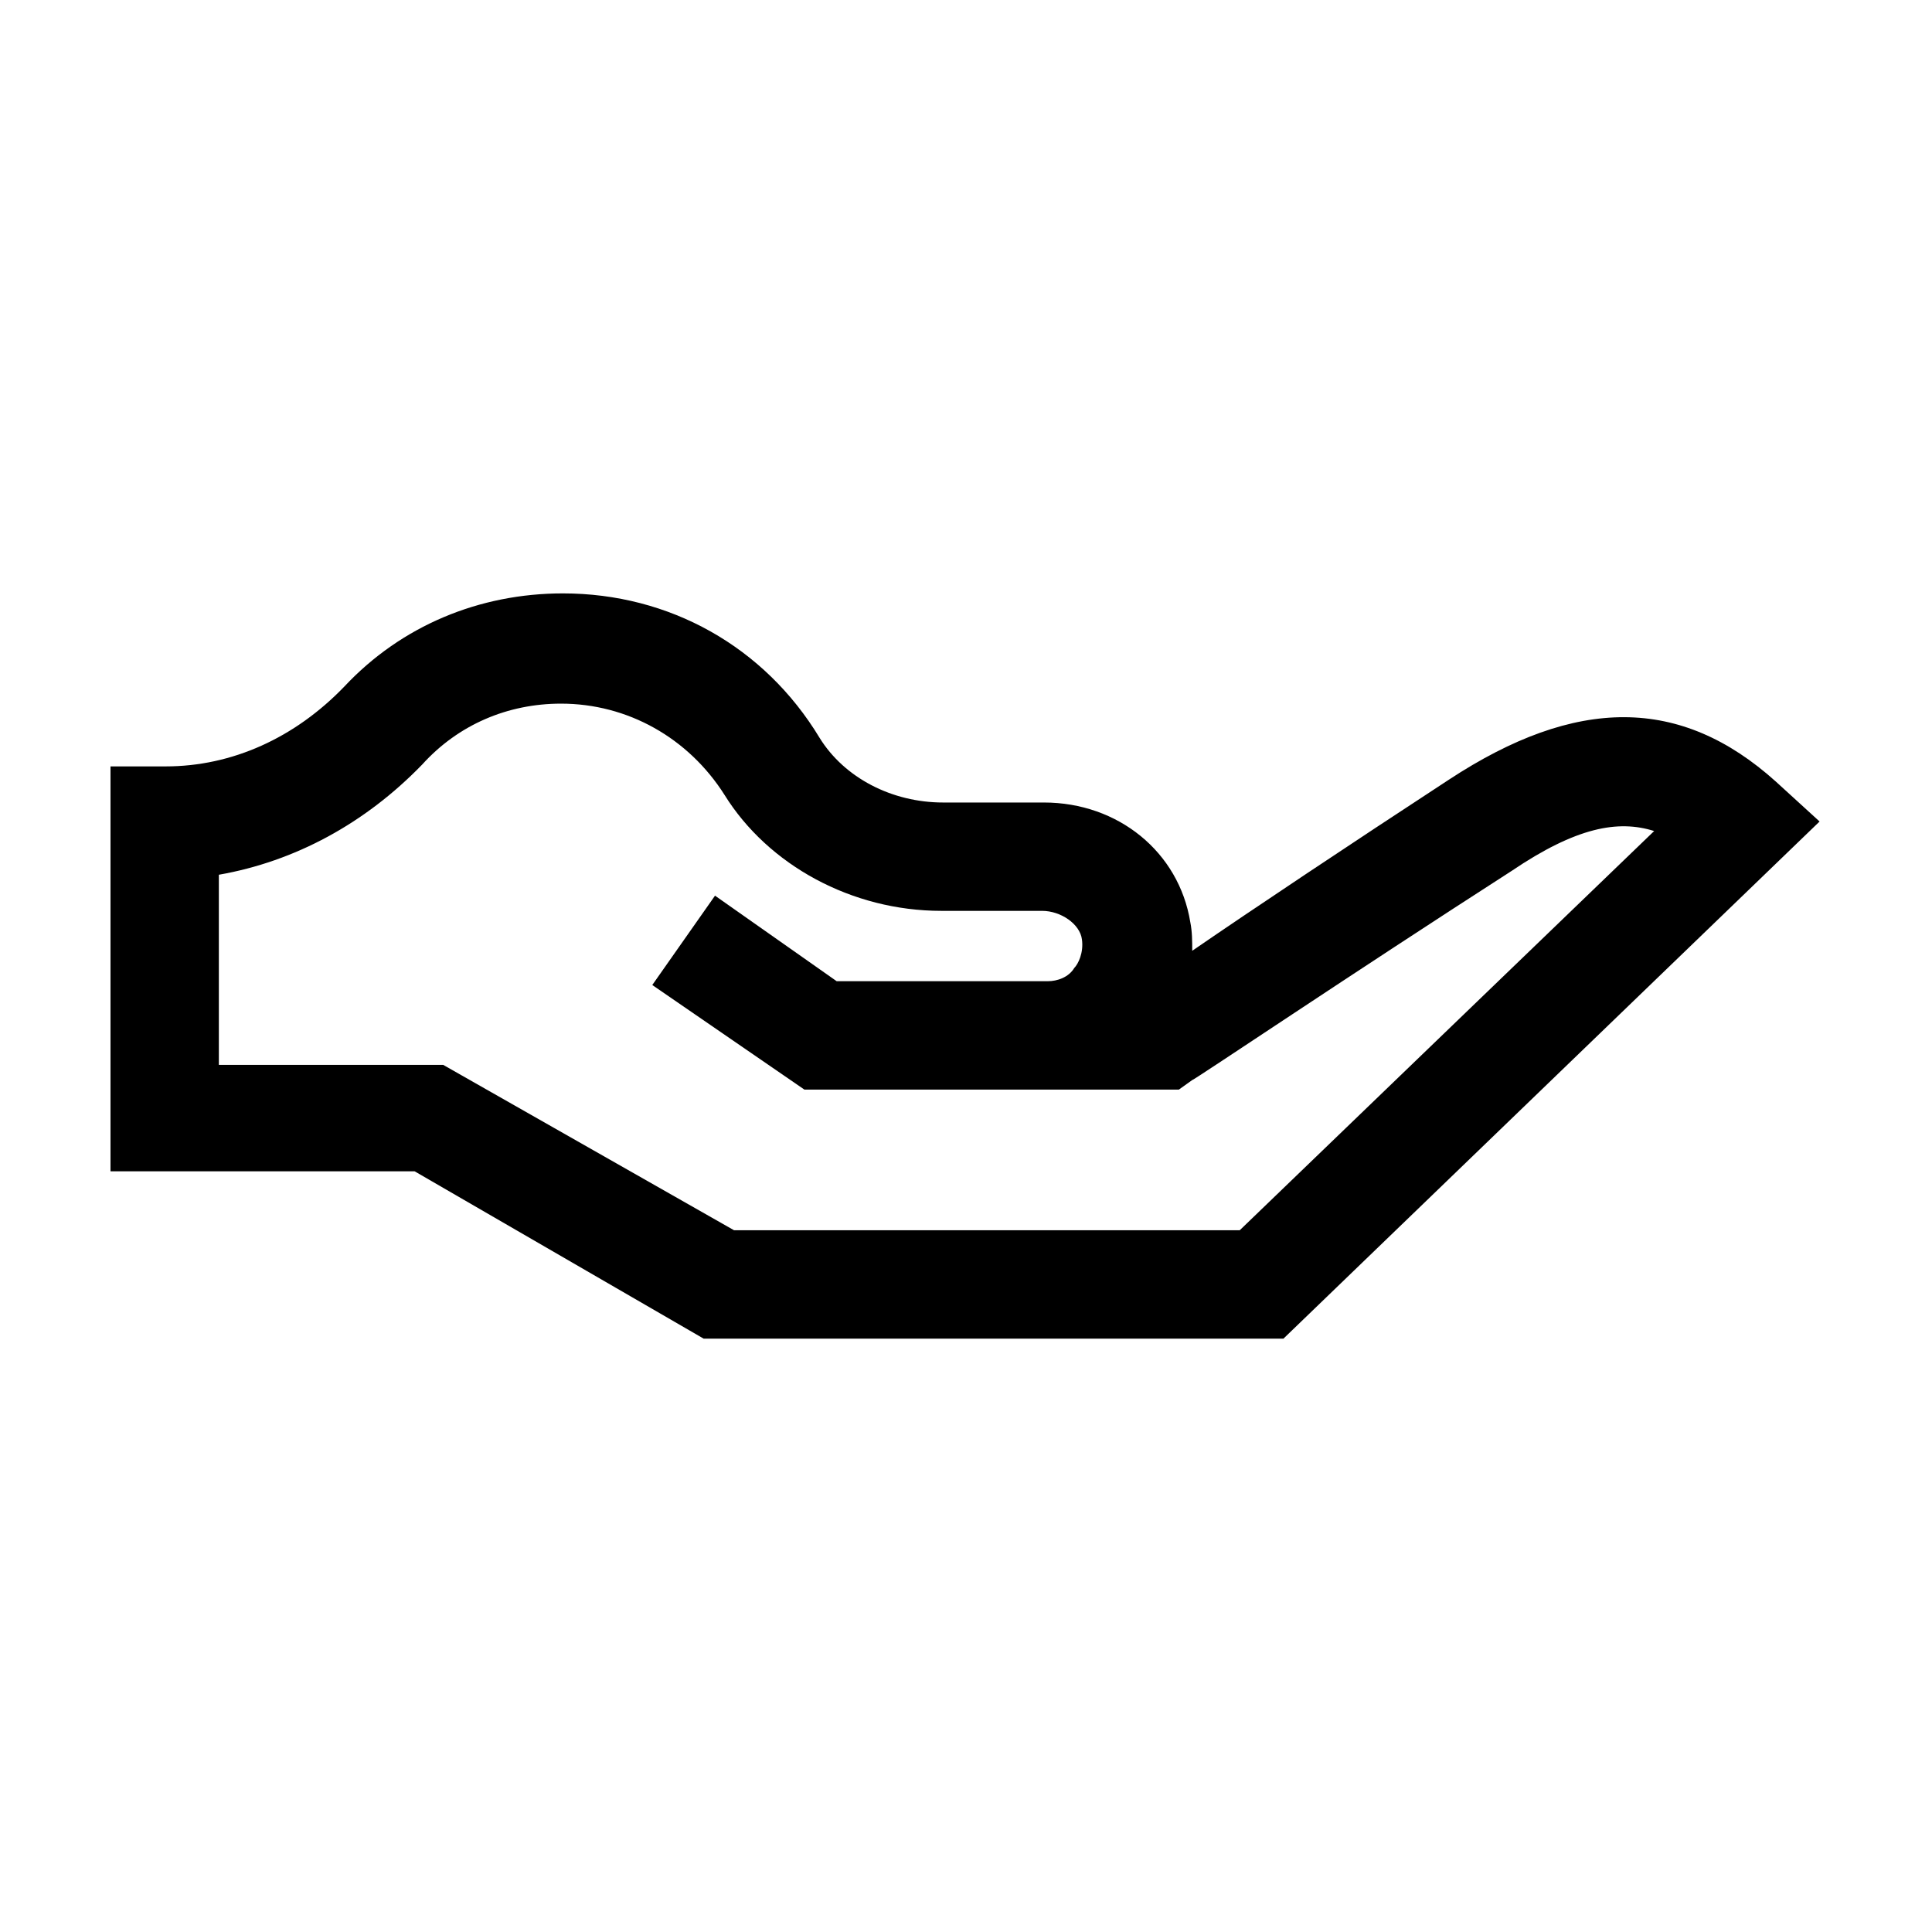 <?xml version="1.0" encoding="UTF-8"?>
<!-- Uploaded to: ICON Repo, www.svgrepo.com, Generator: ICON Repo Mixer Tools -->
<svg fill="#000000" width="800px" height="800px" version="1.1" viewBox="144 144 512 512" xmlns="http://www.w3.org/2000/svg">
 <path d="m484.13 498.75h-153.66l-76.578-44.336h-80.609v-107.31h14.609c17.633 0 34.258-7.559 47.359-21.16 15.113-16.121 35.77-24.688 57.938-24.688 28.215 0 53.402 14.105 68.016 38.289 6.551 10.578 19.145 17.129 32.746 17.129h26.703c19.648 0 35.77 13.098 38.793 31.738 0.504 2.519 0.504 5.039 0.504 7.559 16.121-11.082 41.816-28.215 68.016-45.344 33.754-22.168 61.465-22.168 86.656 0.504l11.586 10.578zm-145.6-28.719h134.01l109.83-105.8c-9.574-3.023-20.656-1.008-37.785 10.578-42.32 27.211-84.137 55.422-84.641 55.422l-3.527 2.519h-99.25l-40.305-27.711 16.625-23.68 32.242 22.672h55.922c2.519 0 5.543-1.008 7.055-3.527 1.008-1.008 2.519-4.031 2.016-7.559-0.504-4.031-5.543-7.559-10.578-7.559h-26.703c-23.68 0-45.848-12.09-57.434-30.73-9.574-15.113-25.695-24.184-43.328-24.184-14.105 0-27.207 5.543-36.777 16.121-15.113 15.617-33.754 25.695-53.906 29.223v50.383h59.449z"/>
</svg>